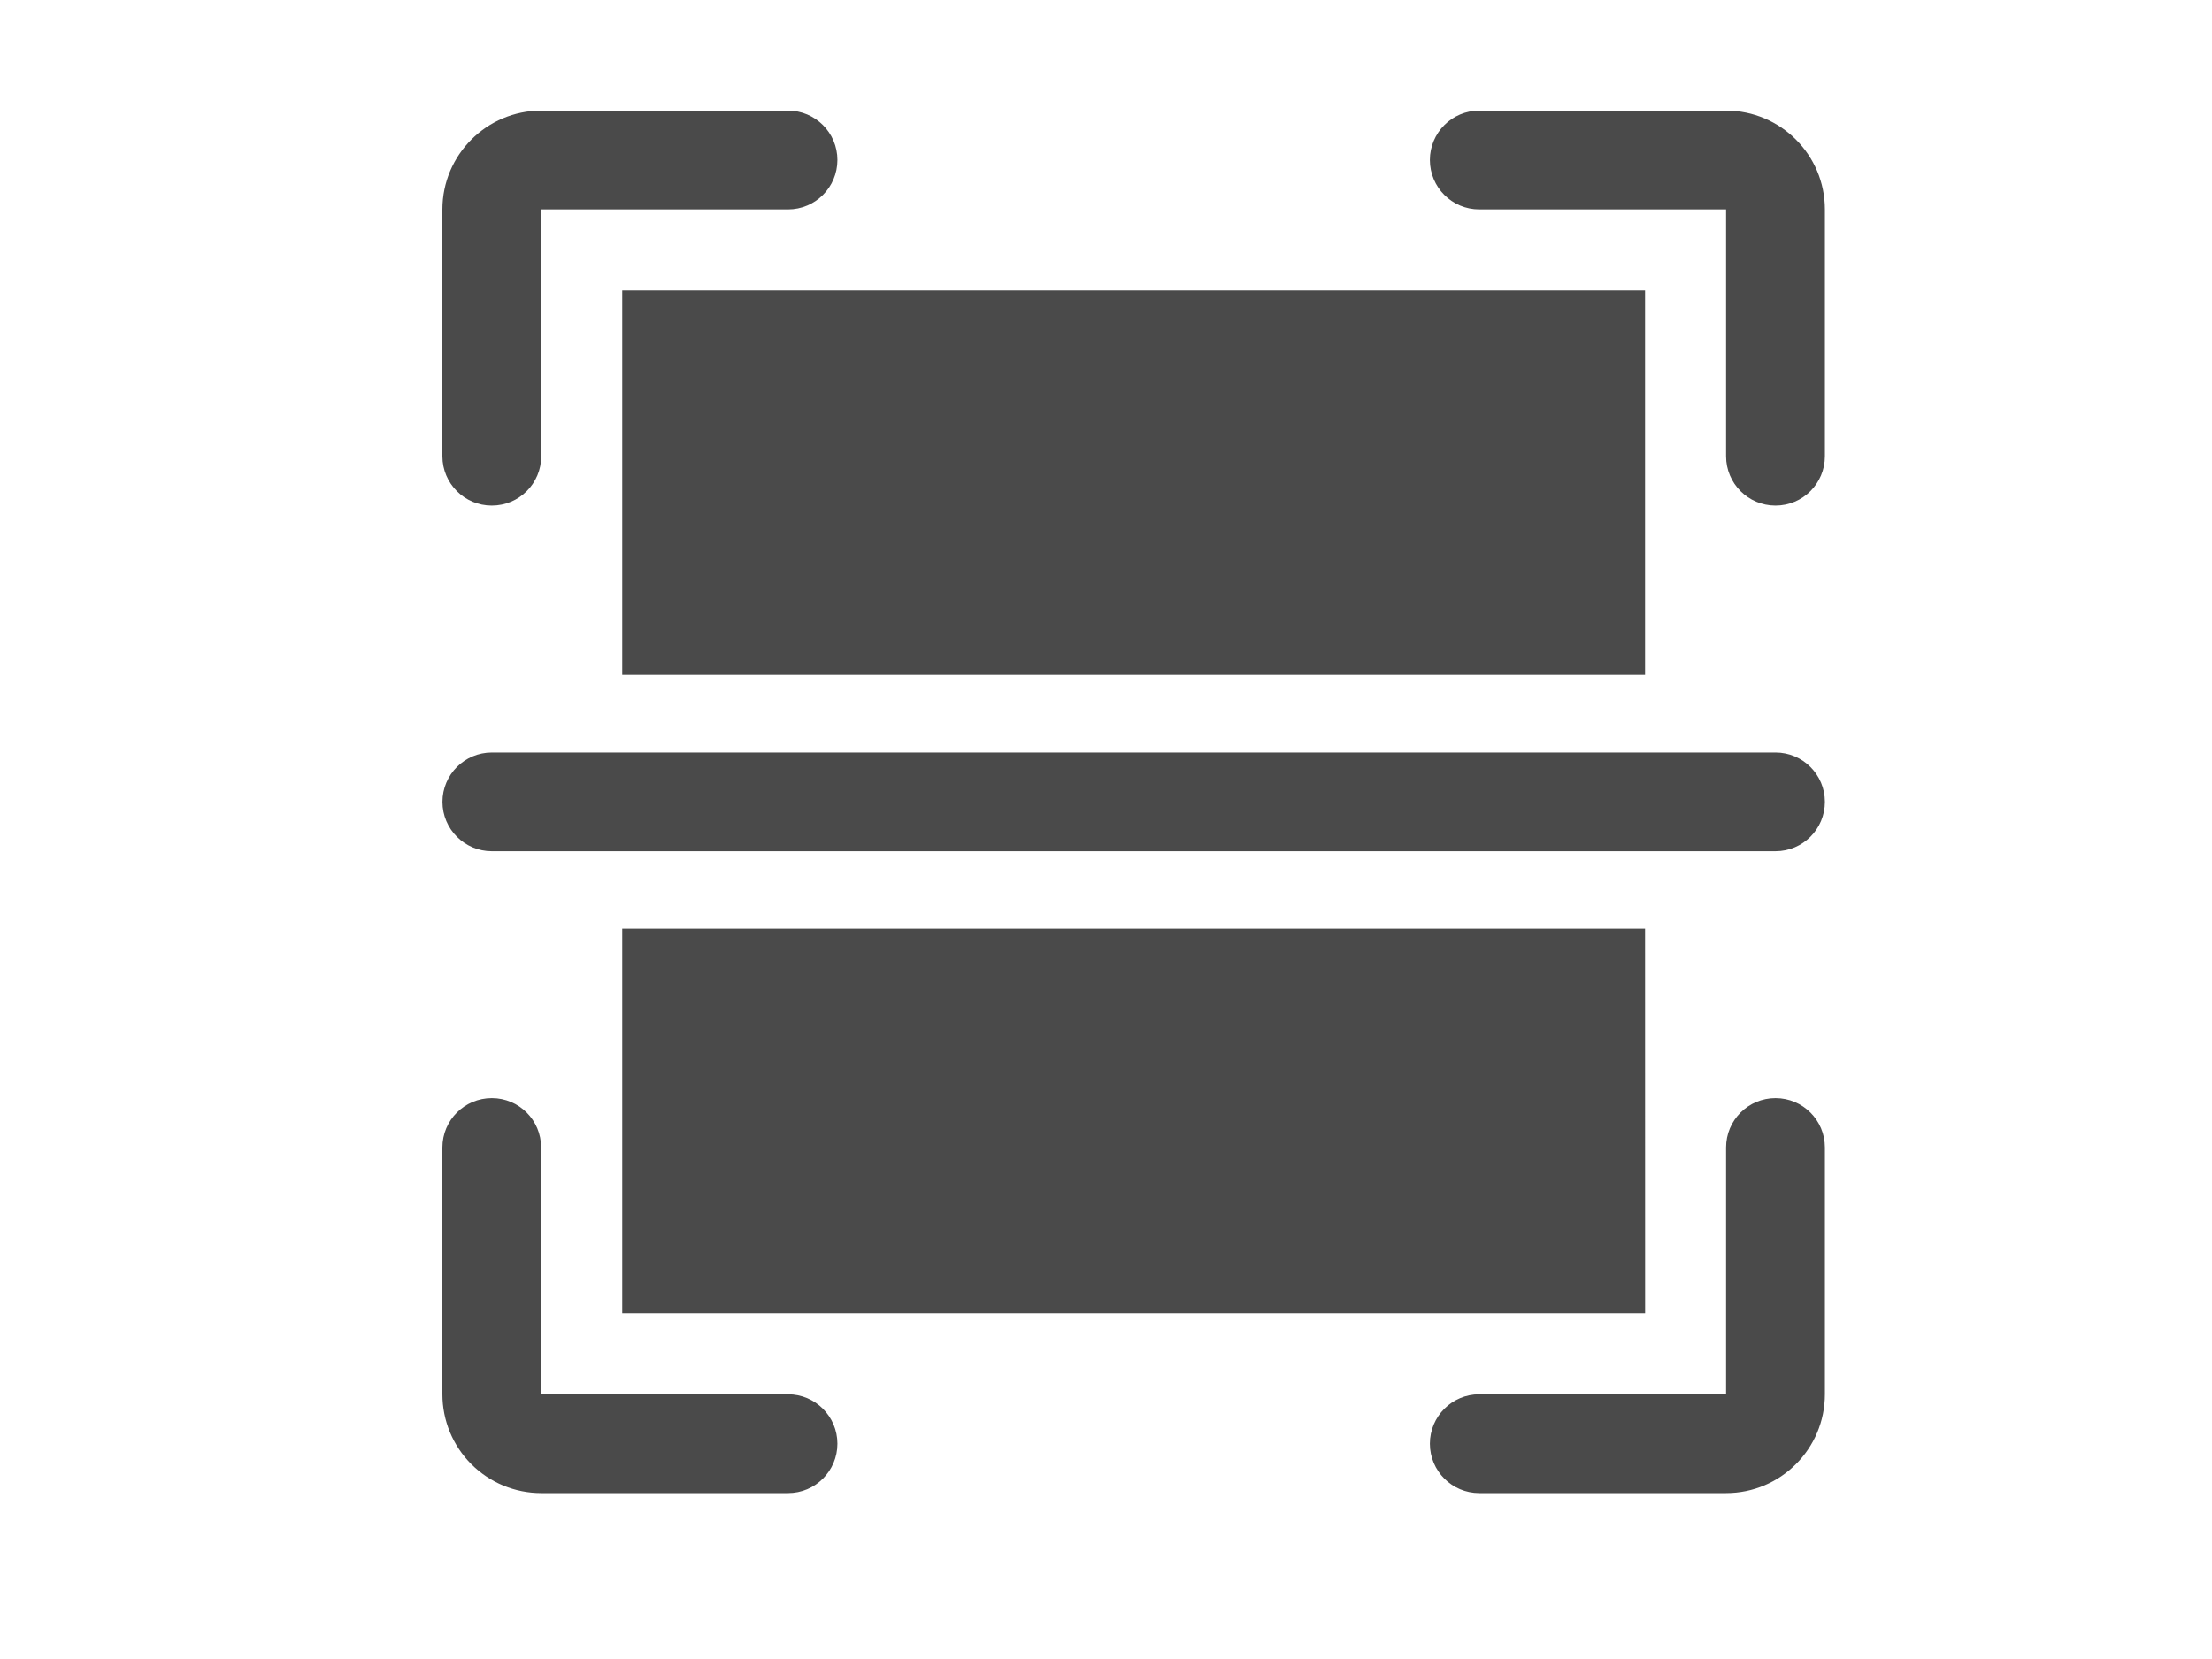 <?xml version="1.0" encoding="UTF-8"?>
<svg width="40px" height="30px" viewBox="0 0 40 30" version="1.1" xmlns="http://www.w3.org/2000/svg" xmlns:xlink="http://www.w3.org/1999/xlink">
    <g id="侧边栏" stroke="none" stroke-width="1" fill="none" fill-rule="evenodd">
        <g id="画板复制" transform="translate(-230, -1035)" fill="#4a4a4a" fill-rule="nonzero">
            <g id="扫一扫" transform="translate(230, 1035)">
                <path d="M8.894,19.857 C9.386,19.857 9.785,20.256 9.785,20.749 L9.785,25.213 L14.25,25.213 C14.743,25.213 15.143,25.613 15.143,26.107 C15.143,26.6 14.743,27 14.25,27 L9.787,27 C9.313,27 8.858,26.812 8.523,26.477 C8.188,26.142 8,25.687 8,25.213 L8,20.75 C8,20.256 8.4,19.857 8.894,19.857 Z M32.106,19.857 C32.6,19.857 33,20.256 33,20.749 L33,25.213 C33,26.199 32.199,27 31.213,27 L26.75,27 C26.257,27 25.857,26.6 25.857,26.107 C25.857,25.613 26.257,25.213 26.75,25.213 L31.213,25.213 L31.213,20.75 C31.213,20.256 31.614,19.857 32.106,19.857 Z M29.748,16.794 L29.749,23.748 L11.252,23.748 L11.252,16.794 L29.748,16.794 L29.748,16.794 Z M32.107,13.607 C32.6,13.607 33,14.007 33,14.5 C33,14.993 32.6,15.393 32.107,15.393 L8.894,15.393 C8.401,15.393 8.001,14.993 8.001,14.5 C8.001,14.007 8.401,13.607 8.894,13.607 L32.107,13.607 Z M29.748,5.252 L29.748,12.203 L11.252,12.203 L11.252,5.252 L29.748,5.252 L29.748,5.252 Z M14.25,2 C14.743,2 15.143,2.4 15.143,2.893 C15.143,3.387 14.743,3.787 14.25,3.787 L9.787,3.787 L9.787,8.25 C9.787,8.743 9.387,9.143 8.893,9.143 C8.4,9.143 8,8.743 8,8.25 L8,3.787 C8,2.801 8.801,2 9.787,2 L14.25,2 L14.25,2 Z M31.213,2 C32.199,2 33,2.801 33,3.787 L33,8.25 C33,8.743 32.6,9.143 32.107,9.143 C31.613,9.143 31.213,8.743 31.213,8.25 L31.213,3.787 L26.75,3.787 C26.257,3.787 25.857,3.387 25.857,2.893 C25.857,2.4 26.257,2 26.75,2 L31.213,2 Z"></path>
            </g>
        </g>
    </g>
</svg>